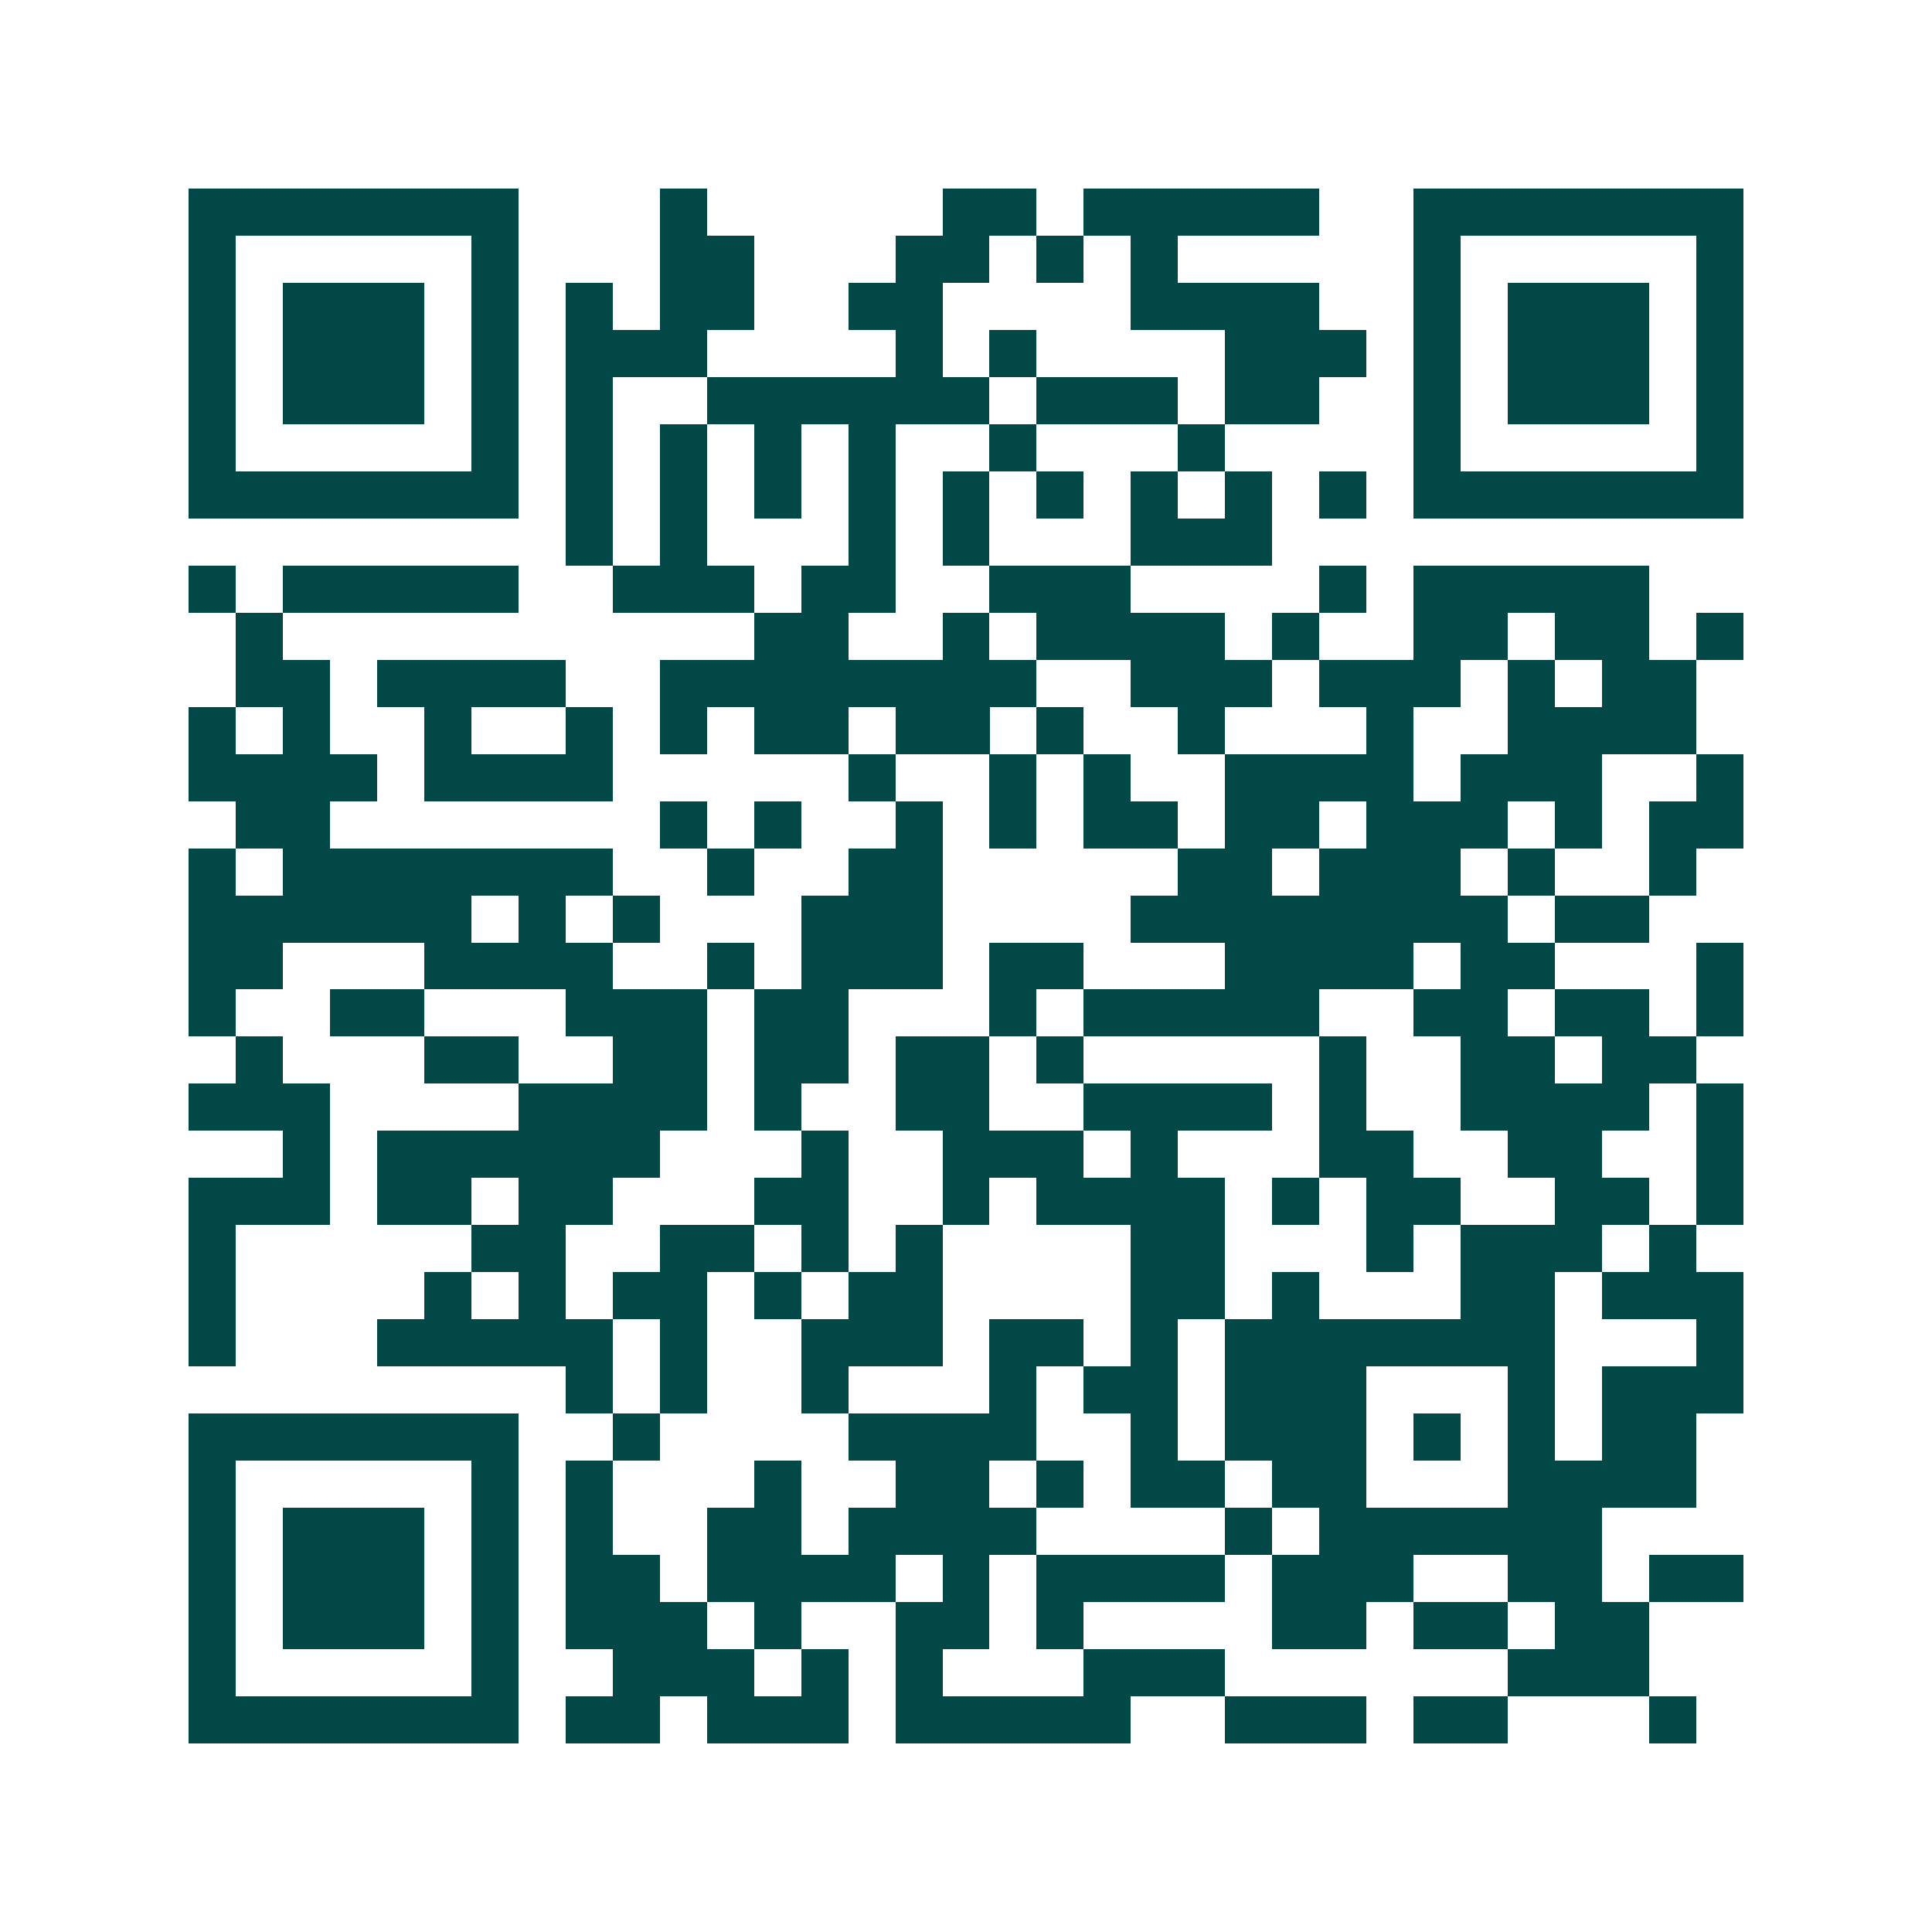<svg xmlns="http://www.w3.org/2000/svg" width="200" height="200" viewBox="0 0 41 41" shape-rendering="crispEdges"><path fill="#ffffff" d="M0 0h41v41H0z"/><path stroke="#014847" d="M4 4.5h7m3 0h1m5 0h2m1 0h5m2 0h7M4 5.5h1m5 0h1m3 0h2m3 0h2m1 0h1m1 0h1m5 0h1m5 0h1M4 6.5h1m1 0h3m1 0h1m1 0h1m1 0h2m2 0h2m4 0h4m2 0h1m1 0h3m1 0h1M4 7.5h1m1 0h3m1 0h1m1 0h3m4 0h1m1 0h1m4 0h3m1 0h1m1 0h3m1 0h1M4 8.5h1m1 0h3m1 0h1m1 0h1m2 0h6m1 0h3m1 0h2m2 0h1m1 0h3m1 0h1M4 9.5h1m5 0h1m1 0h1m1 0h1m1 0h1m1 0h1m2 0h1m3 0h1m4 0h1m5 0h1M4 10.5h7m1 0h1m1 0h1m1 0h1m1 0h1m1 0h1m1 0h1m1 0h1m1 0h1m1 0h1m1 0h7M12 11.5h1m1 0h1m3 0h1m1 0h1m3 0h3M4 12.5h1m1 0h5m2 0h3m1 0h2m2 0h3m4 0h1m1 0h5M5 13.5h1m10 0h2m2 0h1m1 0h4m1 0h1m2 0h2m1 0h2m1 0h1M5 14.5h2m1 0h4m2 0h8m2 0h3m1 0h3m1 0h1m1 0h2M4 15.5h1m1 0h1m2 0h1m2 0h1m1 0h1m1 0h2m1 0h2m1 0h1m2 0h1m3 0h1m2 0h4M4 16.5h4m1 0h4m5 0h1m2 0h1m1 0h1m2 0h4m1 0h3m2 0h1M5 17.5h2m7 0h1m1 0h1m2 0h1m1 0h1m1 0h2m1 0h2m1 0h3m1 0h1m1 0h2M4 18.5h1m1 0h7m2 0h1m2 0h2m5 0h2m1 0h3m1 0h1m2 0h1M4 19.5h6m1 0h1m1 0h1m3 0h3m4 0h8m1 0h2M4 20.5h2m3 0h4m2 0h1m1 0h3m1 0h2m3 0h4m1 0h2m3 0h1M4 21.5h1m2 0h2m3 0h3m1 0h2m3 0h1m1 0h5m2 0h2m1 0h2m1 0h1M5 22.5h1m3 0h2m2 0h2m1 0h2m1 0h2m1 0h1m5 0h1m2 0h2m1 0h2M4 23.5h3m4 0h4m1 0h1m2 0h2m2 0h4m1 0h1m2 0h4m1 0h1M6 24.5h1m1 0h6m3 0h1m2 0h3m1 0h1m3 0h2m2 0h2m2 0h1M4 25.5h3m1 0h2m1 0h2m3 0h2m2 0h1m1 0h4m1 0h1m1 0h2m2 0h2m1 0h1M4 26.5h1m5 0h2m2 0h2m1 0h1m1 0h1m4 0h2m3 0h1m1 0h3m1 0h1M4 27.5h1m4 0h1m1 0h1m1 0h2m1 0h1m1 0h2m4 0h2m1 0h1m3 0h2m1 0h3M4 28.5h1m3 0h5m1 0h1m2 0h3m1 0h2m1 0h1m1 0h7m3 0h1M12 29.5h1m1 0h1m2 0h1m3 0h1m1 0h2m1 0h3m3 0h1m1 0h3M4 30.5h7m2 0h1m4 0h4m2 0h1m1 0h3m1 0h1m1 0h1m1 0h2M4 31.5h1m5 0h1m1 0h1m3 0h1m2 0h2m1 0h1m1 0h2m1 0h2m3 0h4M4 32.5h1m1 0h3m1 0h1m1 0h1m2 0h2m1 0h4m4 0h1m1 0h6M4 33.5h1m1 0h3m1 0h1m1 0h2m1 0h4m1 0h1m1 0h4m1 0h3m2 0h2m1 0h2M4 34.5h1m1 0h3m1 0h1m1 0h3m1 0h1m2 0h2m1 0h1m4 0h2m1 0h2m1 0h2M4 35.5h1m5 0h1m2 0h3m1 0h1m1 0h1m3 0h3m6 0h3M4 36.5h7m1 0h2m1 0h3m1 0h5m2 0h3m1 0h2m3 0h1"/></svg>
